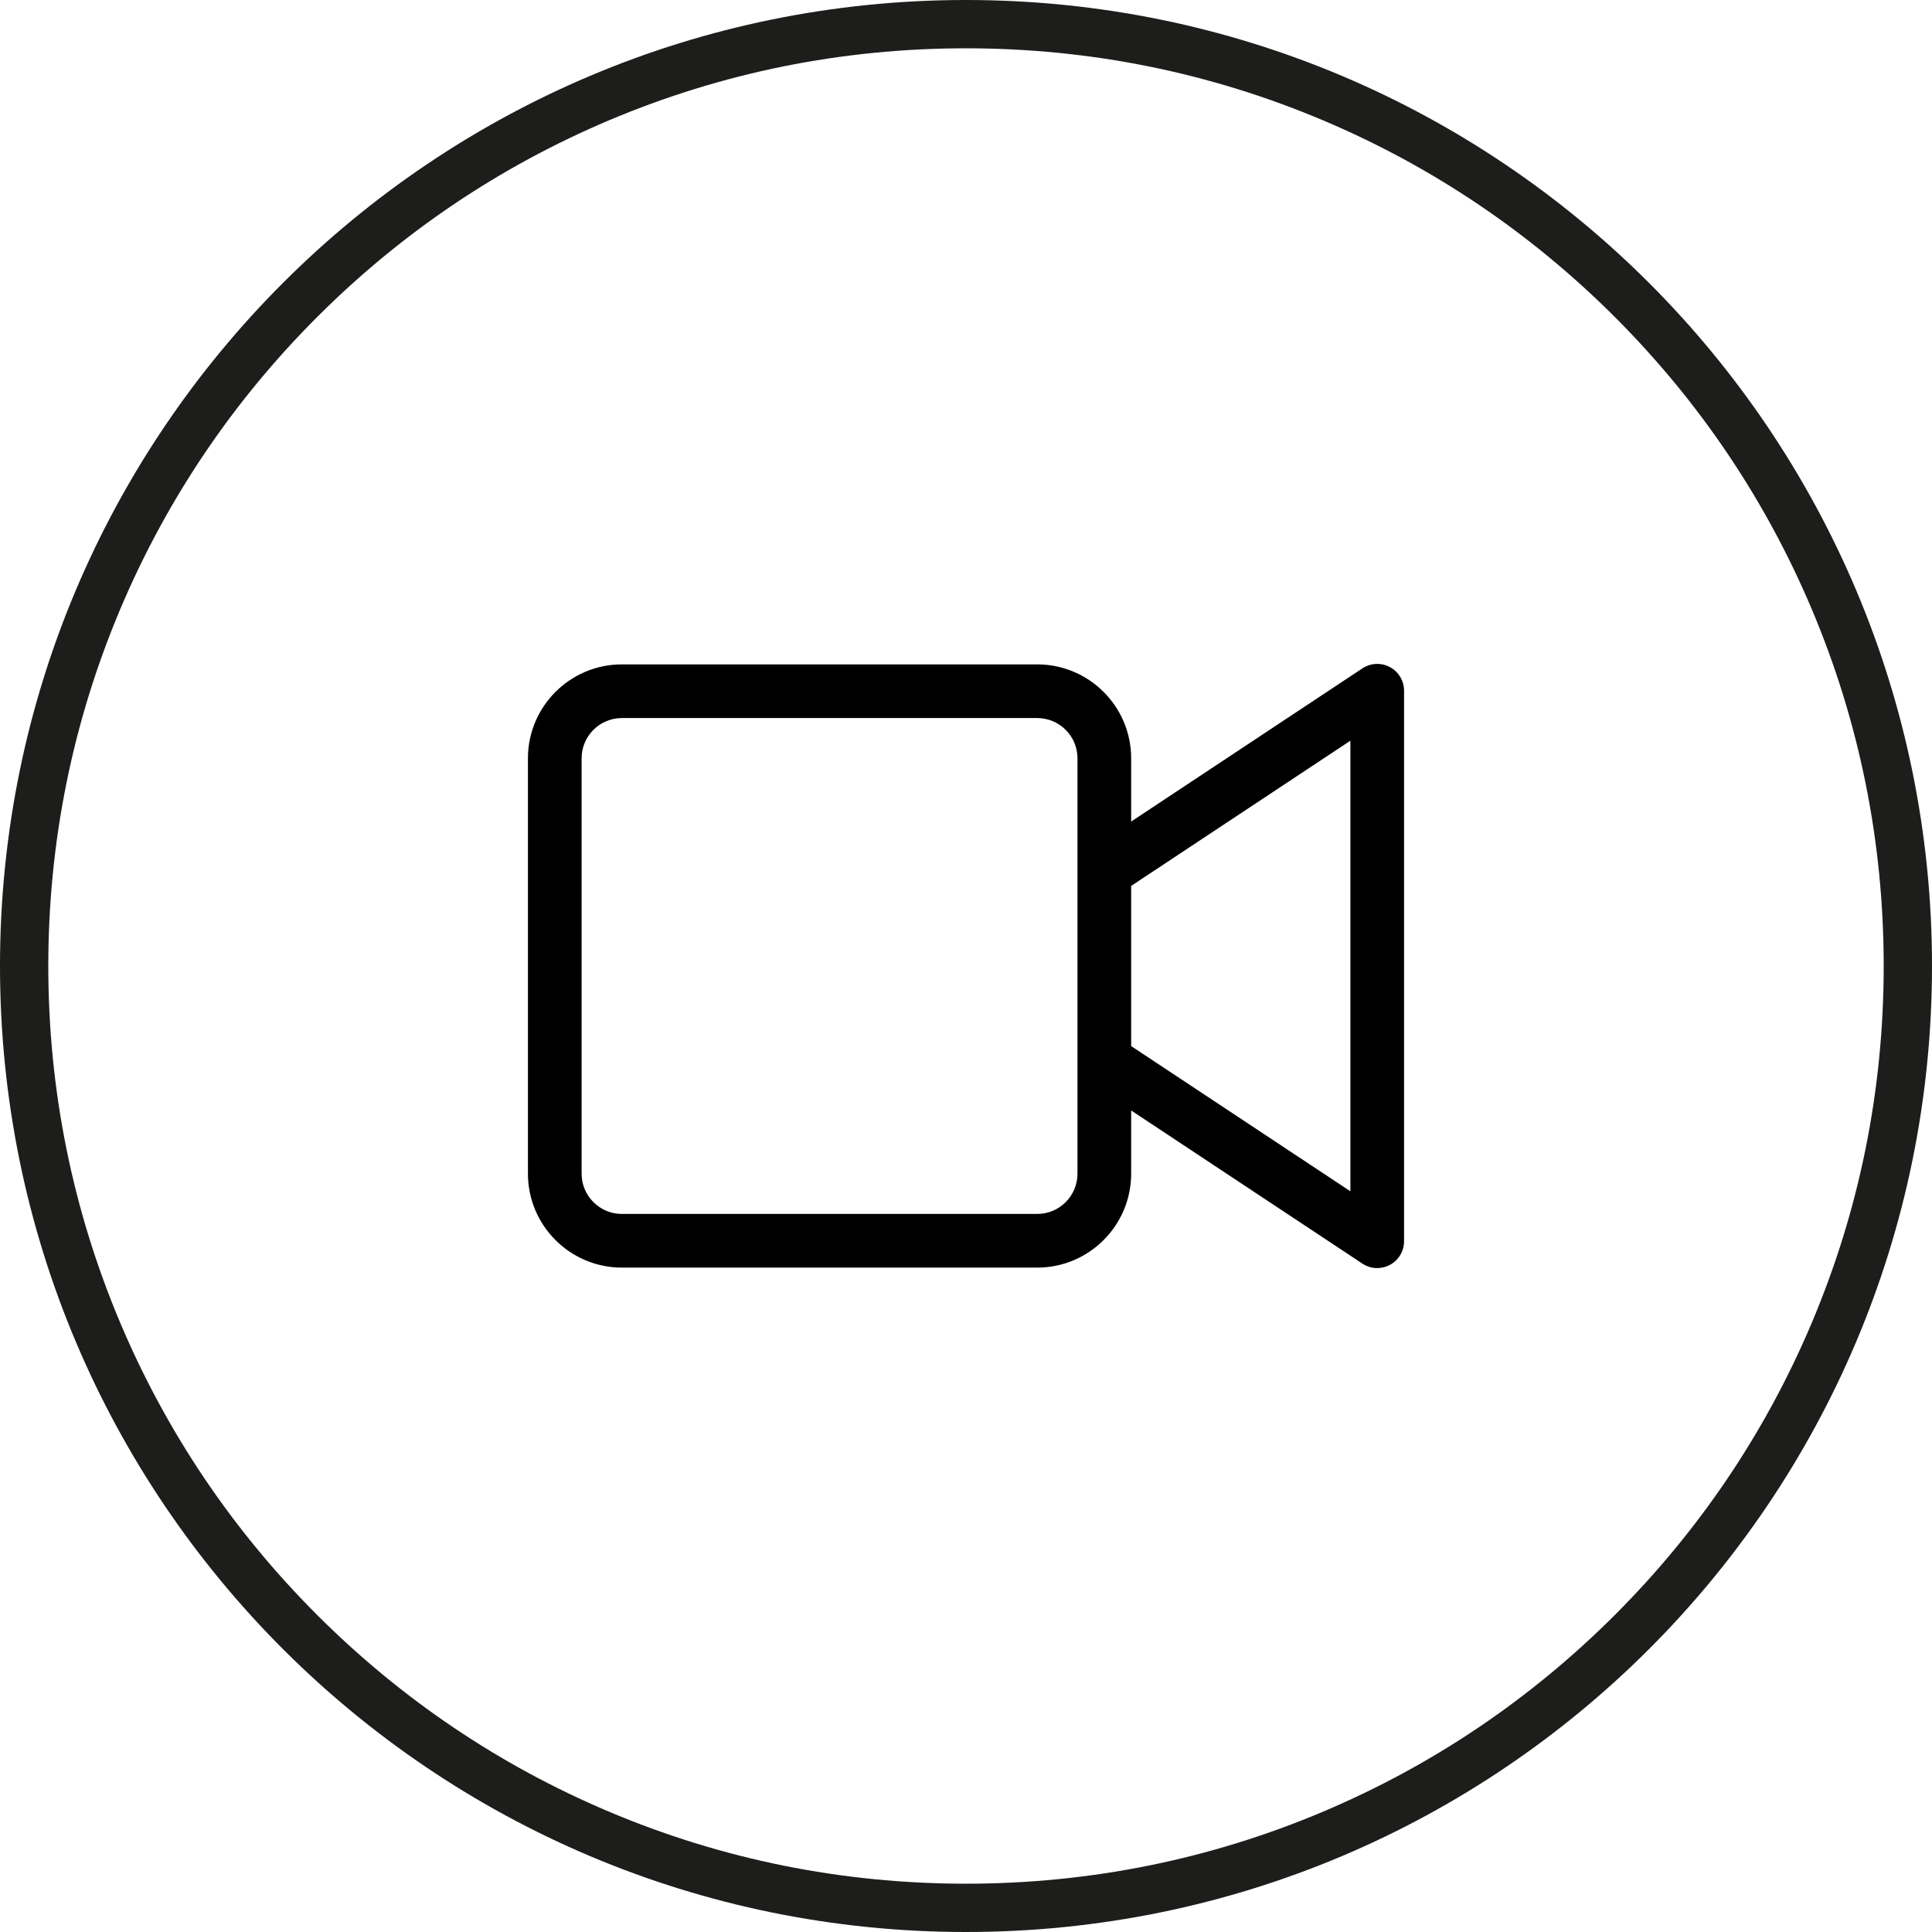 <svg xmlns="http://www.w3.org/2000/svg" id="Vrstva_1" width="800" height="800" viewBox="0 0 800 800"><defs><style>.cls-1{fill:#1d1d1b;}</style></defs><path class="cls-1" d="M400,20c51.308,0,101.072,10.044,147.907,29.854,45.248,19.138,85.889,46.54,120.794,81.445,34.905,34.905,62.307,75.546,81.445,120.794,19.81,46.835,29.854,96.598,29.854,147.907s-10.044,101.072-29.854,147.907c-19.138,45.248-46.54,85.889-81.445,120.794-34.905,34.905-75.546,62.307-120.794,81.445-46.835,19.81-96.598,29.854-147.907,29.854s-101.072-10.044-147.907-29.854c-45.248-19.138-85.889-46.54-120.794-81.445-34.905-34.905-62.307-75.546-81.445-120.794-19.81-46.835-29.854-96.598-29.854-147.907s10.044-101.072,29.854-147.907c19.138-45.248,46.54-85.889,81.445-120.794,34.905-34.905,75.546-62.307,120.794-81.445,46.835-19.81,96.598-29.854,147.907-29.854m0-20C179.086,0,0,179.086,0,400s179.086,400,400,400,400-179.086,400-400S620.914,0,400,0h0Z"></path><path d="M575.539,276.233c-3.605-1.936-7.983-1.734-11.394,.524l-95.756,63.427v-26.185c0-21.447-17.448-38.893-38.893-38.893h-171.997c-21.445,0-38.893,17.446-38.893,38.893v171.998c0,21.445,17.448,38.893,38.893,38.893h171.997c21.445,0,38.893-17.448,38.893-38.893v-26.18l95.756,63.424c1.854,1.227,3.992,1.848,6.137,1.848,1.803,0,3.611-.439,5.257-1.323,3.605-1.937,5.854-5.698,5.854-9.789v-227.955c0-4.091-2.249-7.853-5.854-9.789Zm-129.375,209.765c0,9.189-7.478,16.668-16.668,16.668h-171.997c-9.191,0-16.668-7.479-16.668-16.668v-171.998c0-9.191,7.478-16.668,16.668-16.668h171.997c9.191,0,16.668,7.478,16.668,16.668v171.998Zm113.004,7.29l-90.781-60.128v-66.318l90.781-60.131v186.576Z"></path></svg>